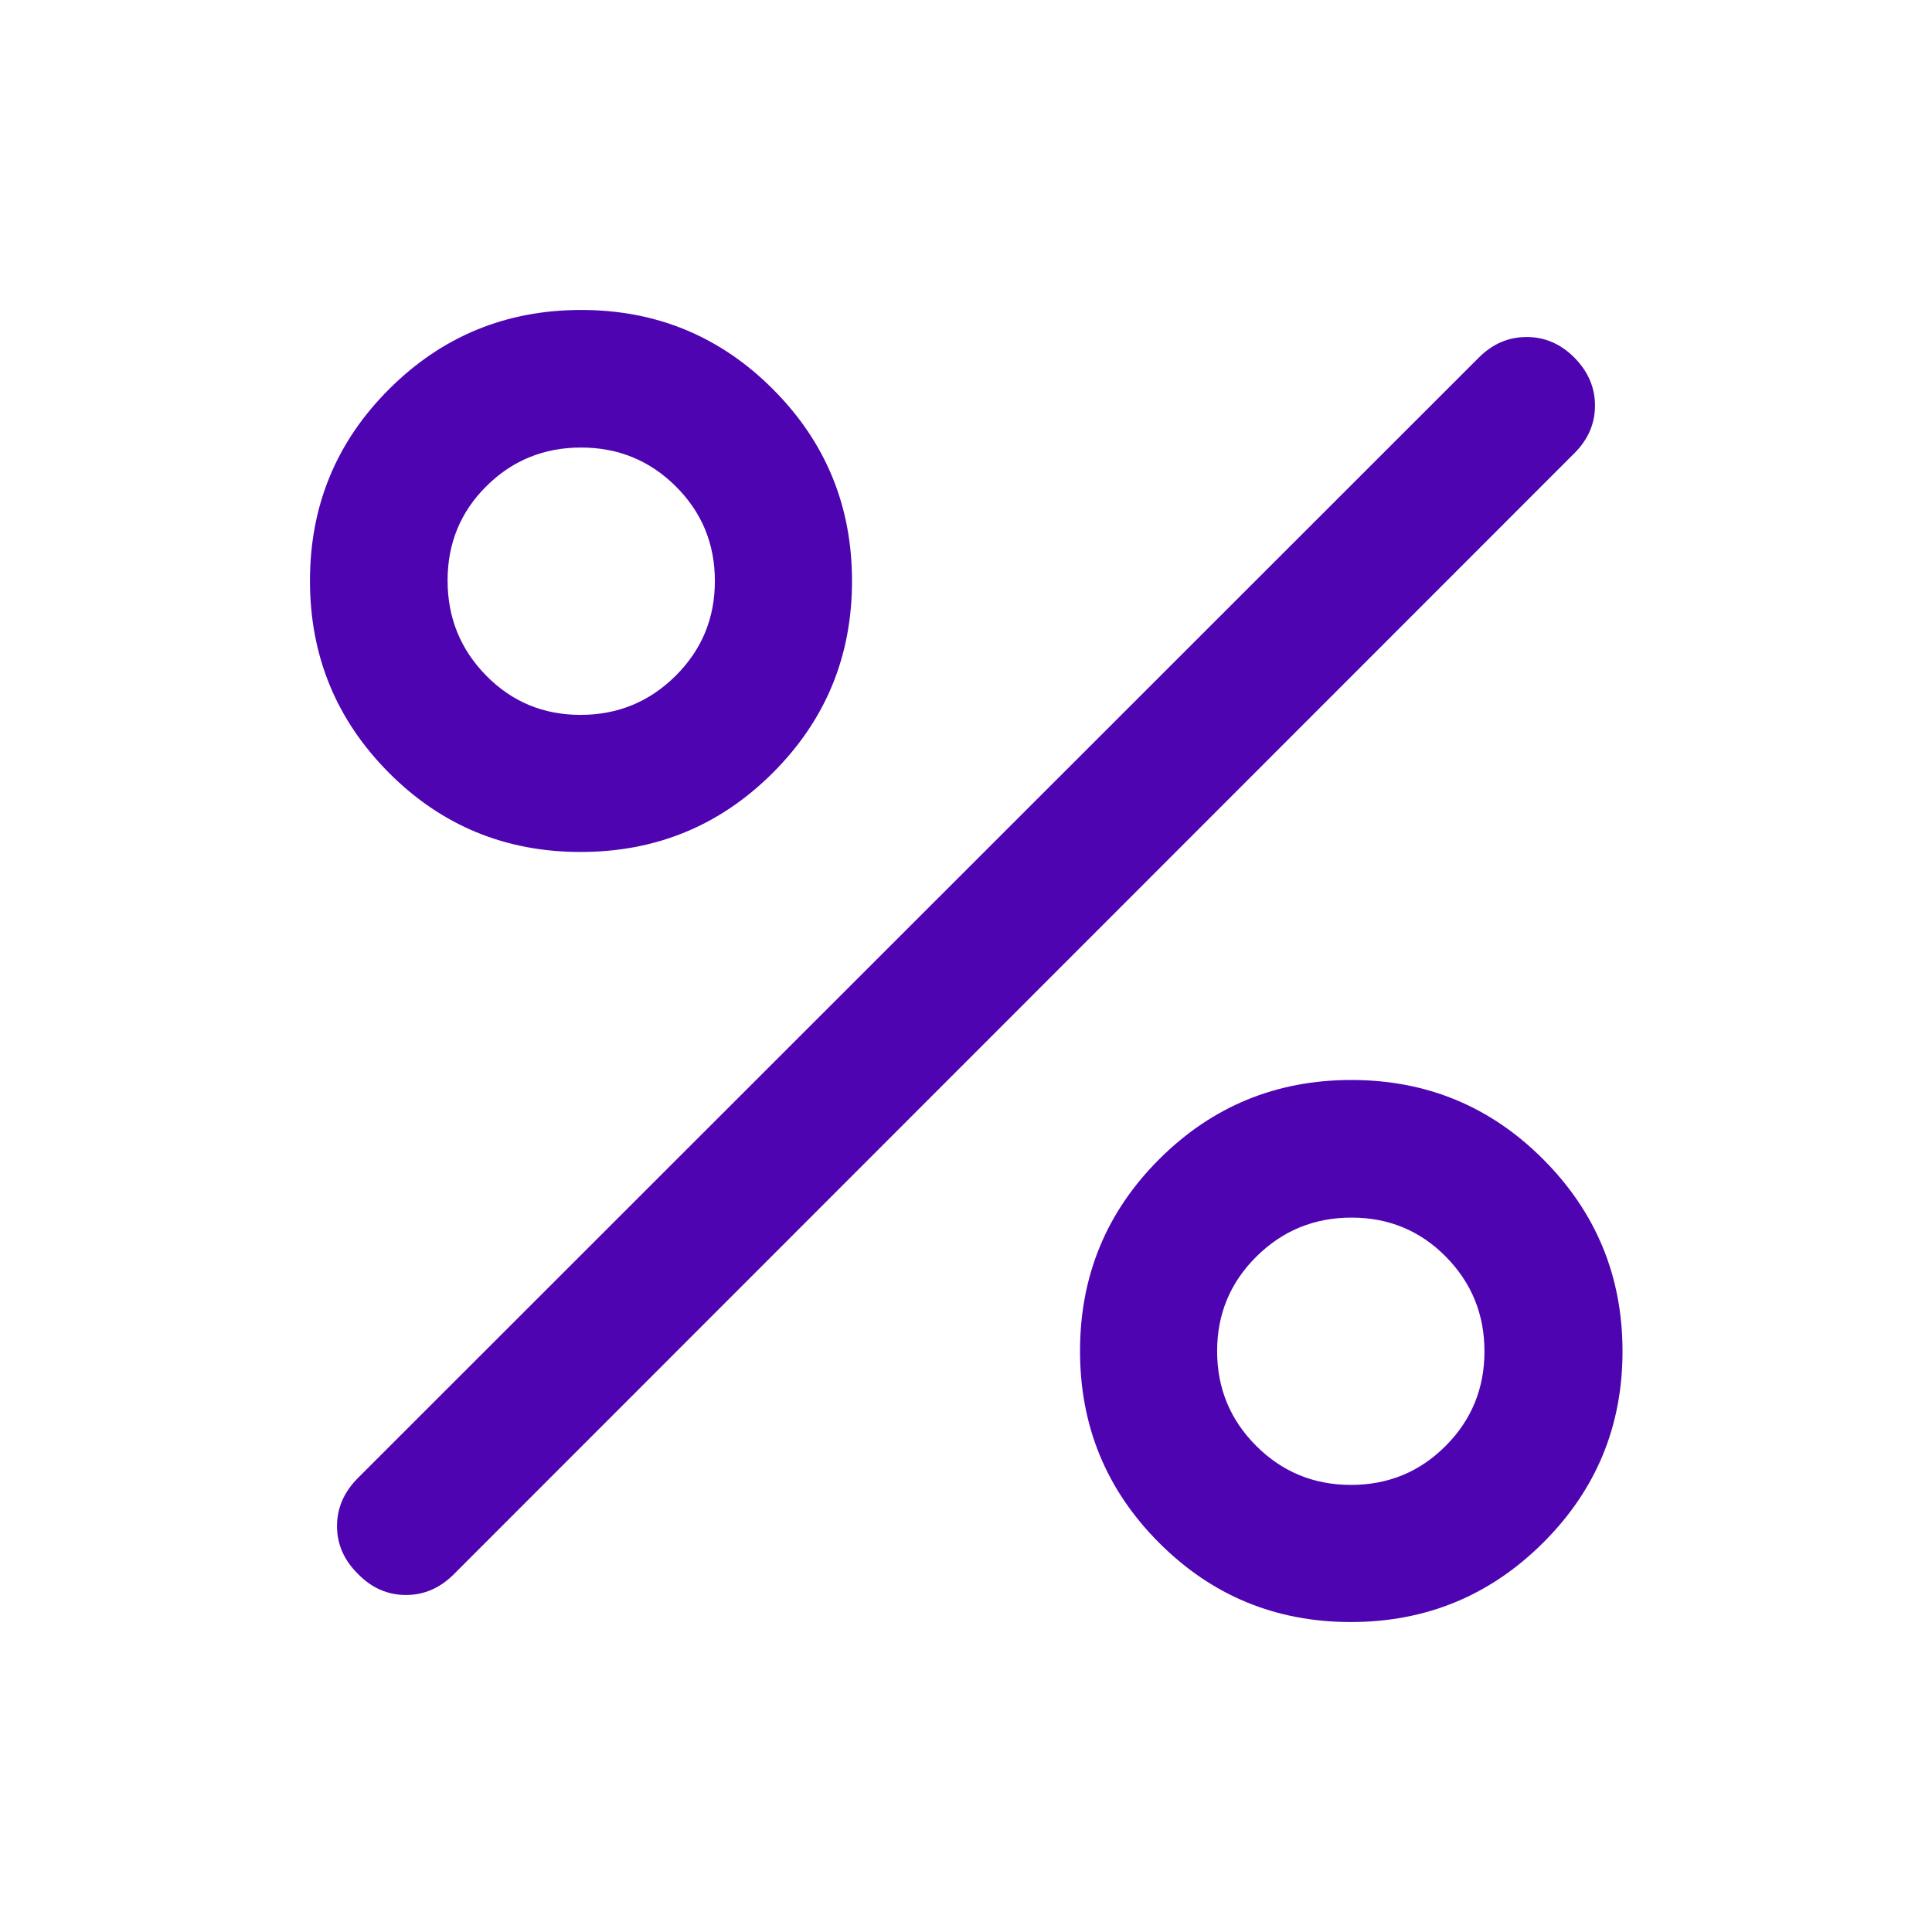 <svg width="48" height="48" viewBox="0 0 48 48" fill="none" xmlns="http://www.w3.org/2000/svg">
<path d="M14.425 21.167C12.556 21.167 10.967 20.511 9.661 19.198C8.355 17.885 7.701 16.296 7.701 14.429C7.701 12.562 8.357 10.974 9.67 9.665C10.983 8.356 12.572 7.701 14.439 7.701C16.306 7.701 17.894 8.357 19.203 9.669C20.513 10.981 21.168 12.569 21.168 14.435C21.168 16.304 20.511 17.894 19.198 19.203C17.886 20.513 16.294 21.167 14.425 21.167ZM14.423 17.761C15.346 17.761 16.134 17.438 16.785 16.791C17.436 16.144 17.761 15.359 17.761 14.435C17.761 13.512 17.438 12.728 16.791 12.085C16.145 11.441 15.359 11.119 14.436 11.119C13.512 11.119 12.729 11.439 12.085 12.078C11.441 12.717 11.12 13.499 11.12 14.422C11.12 15.346 11.439 16.133 12.078 16.784C12.717 17.435 13.499 17.761 14.423 17.761ZM33.561 40.299C31.696 40.299 30.109 39.643 28.799 38.332C27.488 37.021 26.833 35.432 26.833 33.565C26.833 31.698 27.489 30.109 28.802 28.798C30.115 27.488 31.706 26.832 33.575 26.832C35.445 26.832 37.035 27.491 38.345 28.807C39.656 30.123 40.311 31.712 40.311 33.574C40.311 35.436 39.652 37.023 38.334 38.333C37.016 39.644 35.425 40.299 33.561 40.299ZM33.565 36.892C34.488 36.892 35.272 36.57 35.915 35.925C36.559 35.28 36.881 34.497 36.881 33.575C36.881 32.654 36.561 31.87 35.922 31.222C35.283 30.575 34.501 30.251 33.578 30.251C32.654 30.251 31.867 30.573 31.216 31.218C30.565 31.863 30.239 32.647 30.239 33.568C30.239 34.489 30.562 35.274 31.209 35.921C31.856 36.569 32.641 36.892 33.565 36.892ZM8.895 39.105C8.547 38.763 8.373 38.367 8.373 37.916C8.373 37.465 8.547 37.066 8.895 36.718L36.743 8.882C37.082 8.543 37.478 8.373 37.93 8.373C38.382 8.373 38.778 8.545 39.118 8.888C39.457 9.232 39.627 9.628 39.627 10.076C39.627 10.524 39.457 10.918 39.118 11.257L11.282 39.105C10.938 39.453 10.539 39.627 10.085 39.627C9.632 39.627 9.235 39.453 8.895 39.105Z" fill="#4E04B1"/>
</svg>

